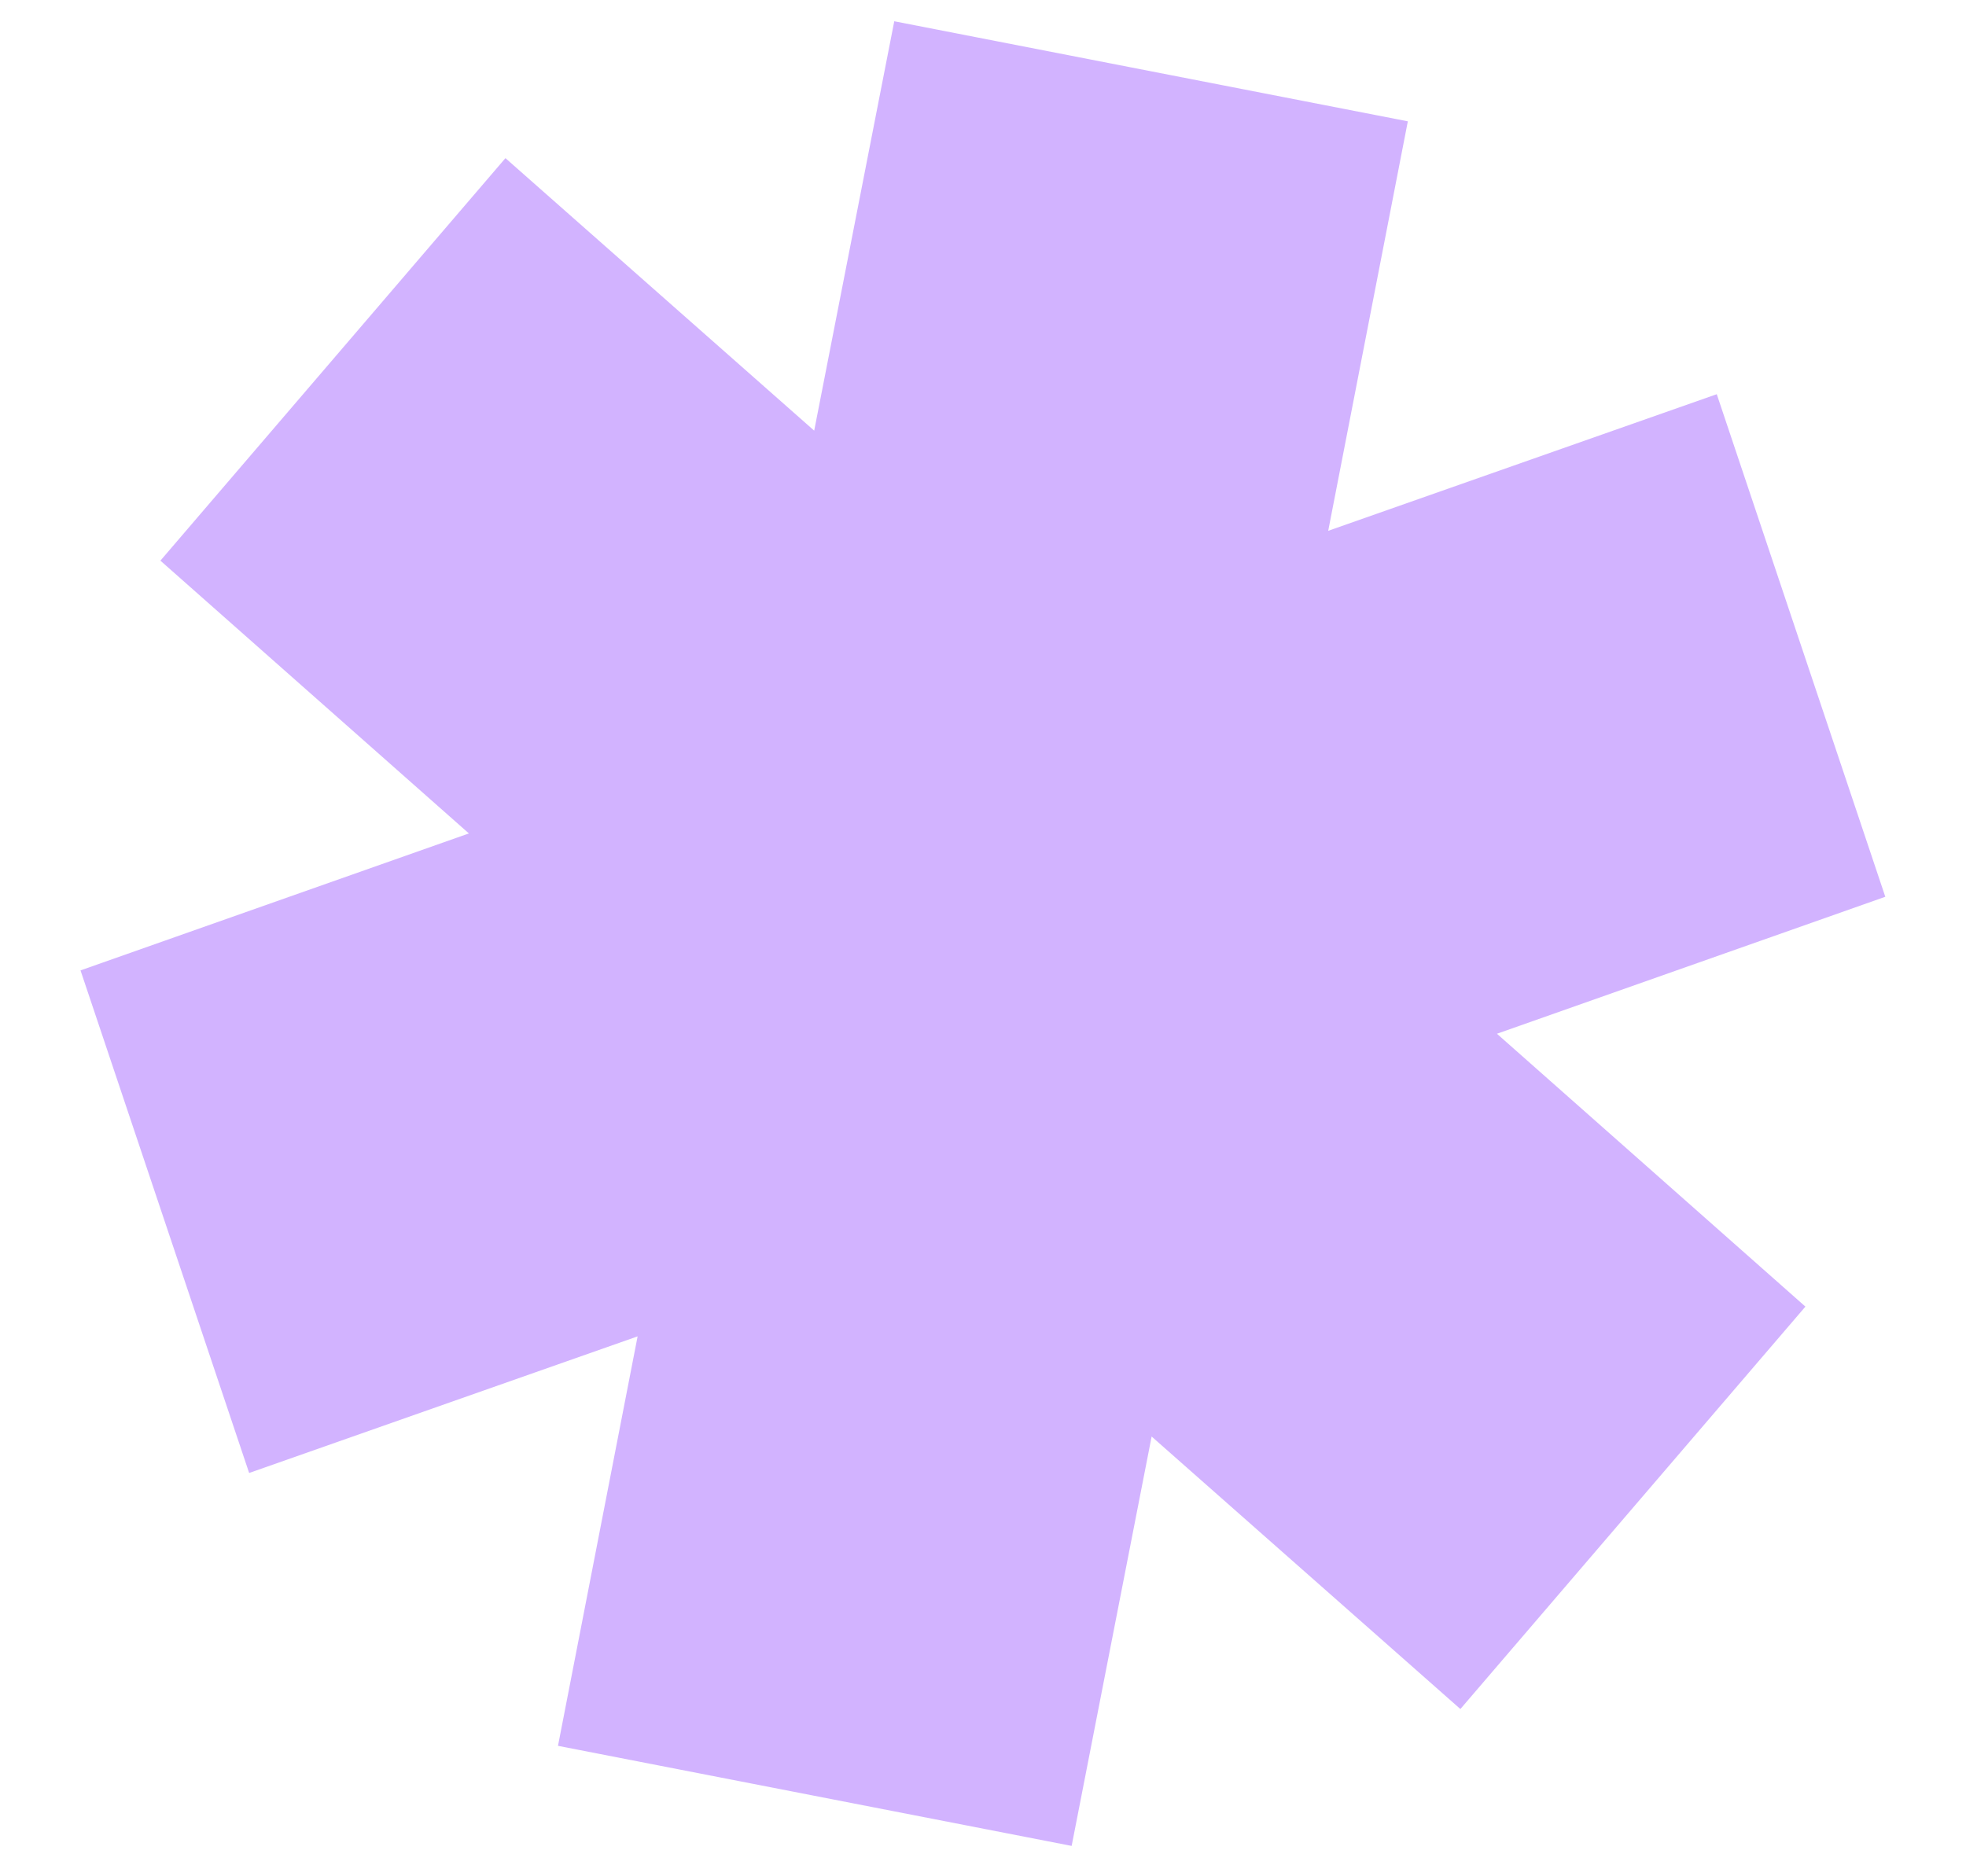 <?xml version="1.0" encoding="UTF-8"?> <svg xmlns="http://www.w3.org/2000/svg" width="22" height="21" viewBox="0 0 22 21" fill="none"><path fill-rule="evenodd" clip-rule="evenodd" d="M5.247 9.328L1.795 6.275L5.656 1.77L9.111 4.82L10.007 0.238L15.754 1.358L14.863 5.941L19.211 4.412L21.097 10.037L16.751 11.57L20.203 14.624L16.342 19.128L12.887 16.078L11.992 20.66L6.244 19.54L7.135 14.957L2.788 16.486L0.901 10.861L5.247 9.328Z" fill="#D2B3FF"></path></svg> 